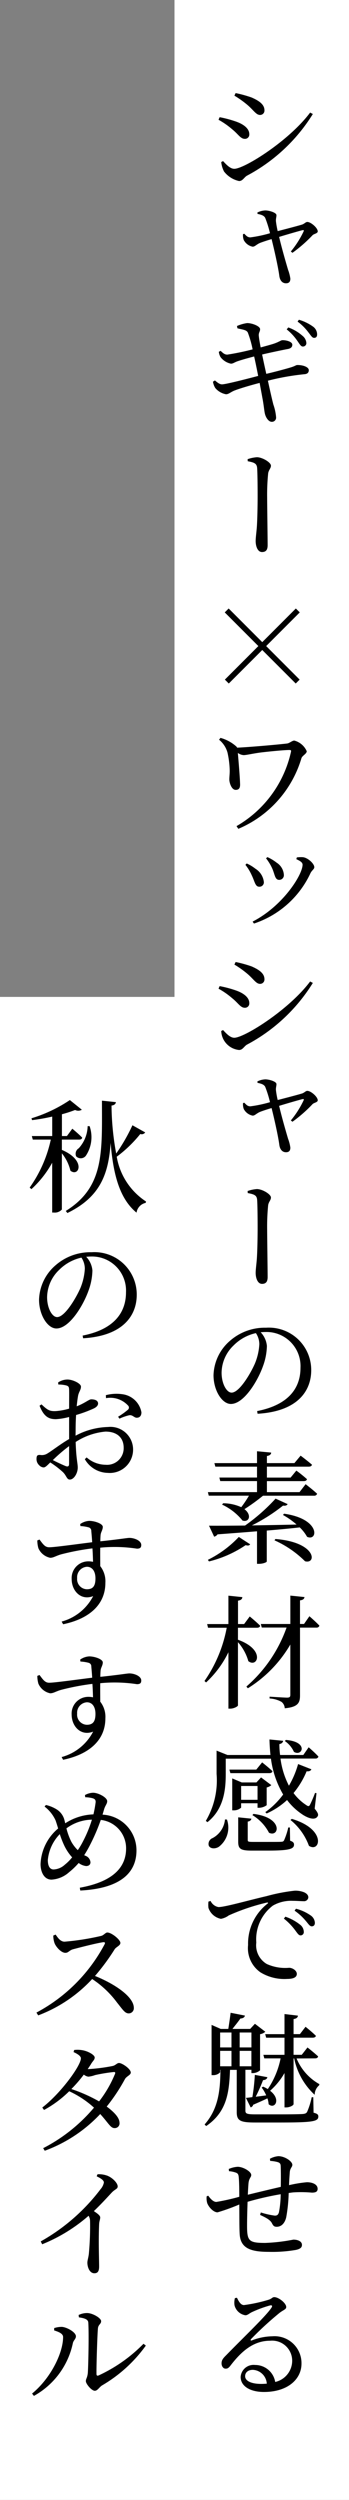 <svg xmlns="http://www.w3.org/2000/svg" xmlns:xlink="http://www.w3.org/1999/xlink" width="40" height="285.946" viewBox="0 0 40 285.946">
  <rect x="0" y="0" width="40" height="285.946" fill="#808080" stroke="none"/>
  <defs>
    <clipPath id="clip-path">
      <rect id="長方形_2832" data-name="長方形 2832" width="40" height="285.946" fill="none"/>
    </clipPath>
    <clipPath id="clip-path-2">
      <rect id="長方形_2829" data-name="長方形 2829" width="20" height="285.946" fill="none"/>
    </clipPath>
    <clipPath id="clip-path-3">
      <rect id="長方形_2831" data-name="長方形 2831" width="20" height="171.919" fill="none"/>
    </clipPath>
  </defs>
  <g id="グループ_13781" data-name="グループ 13781" clip-path="url(#clip-path)">
    <g id="グループ_13777" data-name="グループ 13777" transform="translate(20)" style="isolation: isolate">
      <g id="グループ_13776" data-name="グループ 13776">
        <g id="グループ_13775" data-name="グループ 13775" clip-path="url(#clip-path-2)">
          <rect id="長方形_2828" data-name="長方形 2828" width="20" height="285.946" transform="translate(0)" fill="#fff"/>
        </g>
      </g>
    </g>
    <path id="パス_2508" data-name="パス 2508" d="M30.556,189.046c3.192,1.148,2.226,3.262,1.19,2.45a5.554,5.554,0,0,0-1.19-2.17v7.224c0,.125-.476.378-.867.378h-.225v-6.454a11.584,11.584,0,0,1-2.562,3.458l-.182-.168a15.65,15.65,0,0,0,2.548-6.09H27.126l-.1-.42h2.436v-3.248l1.6.168c-.028.21-.14.35-.5.405v2.674h.7l.644-.868s.756.617,1.2,1.064c-.042.154-.168.225-.364.225H30.556Zm8.666,54.1c.42.1.546.211.546.434,0,.56-.6.686-4.409.686H32.544c-1.681,0-2.128-.182-2.128-1.176v-4.844h-.77c-.1,2.492-.308,4.773-2.731,6.426l-.182-.182c1.666-1.889,1.778-4.1,1.82-6.243h-.042v.28a1.081,1.081,0,0,1-.826.322h-.153V233.1l1.05.462h.867c.084-.518.2-1.3.266-1.848l1.638.322c-.042.2-.211.322-.518.336-.238.35-.63.826-.91,1.19h2.03l.546-.588,1.189.91a1.144,1.144,0,0,1-.6.28v4.13a1.288,1.288,0,0,1-.84.322H32.1v-.378H31.41V242.9c0,.336.125.434,1.134.434H35.4c1.231,0,2.2-.014,2.6-.042.266-.028.378-.084.476-.225a8.36,8.36,0,0,0,.532-1.694h.182Zm.125-34.776c.406.49.462.714.323.9-.323.49-1.19.14-1.792-.28a7.134,7.134,0,0,1-1.695-1.61,8.458,8.458,0,0,1-2.338,1.539l-.154-.154a9.008,9.008,0,0,0,2.045-2.016,10.877,10.877,0,0,1-1.4-4.1h-5.18v1.736c0,1.653-.154,3.99-2.1,5.53l-.182-.154a9.087,9.087,0,0,0,1.232-5.362V201.73l1.246.5H34.28c-.056-.574-.1-1.176-.112-1.778l1.568.154c-.028.168-.14.322-.434.378a9.443,9.443,0,0,0,.084,1.246h2.659l.616-.882s.714.616,1.12,1.064a.328.328,0,0,1-.35.224h-4a9.361,9.361,0,0,0,.967,3.108,10.4,10.4,0,0,0,1.05-2.478l1.525.6c-.069.154-.238.266-.546.224a9.652,9.652,0,0,1-1.5,2.492,5.567,5.567,0,0,0,1.47,1.386c.211.154.308.154.42-.056a13.742,13.742,0,0,0,.574-1.344l.168.028Zm-5.123,40.04a2.454,2.454,0,0,1,.966-.294c.728,0,1.6.588,1.6.994,0,.252-.267.378-.295.853-.027.406-.069.91-.083,1.47a14.612,14.612,0,0,1,2.044-.336c.63,0,1.231.238,1.231.756,0,.336-.238.434-.658.434a14.062,14.062,0,0,0-2.128-.028c-.153.014-.336.042-.532.07a17.786,17.786,0,0,1-.28,2.772c-.154.658-.532,1.092-1.092,1.092-.253,0-.378-.07-.532-.378-.21-.448-.812-.714-1.372-.98l.084-.281a9.2,9.2,0,0,0,1.6.364c.225,0,.378-.055.476-.378a11.274,11.274,0,0,0,.2-2.072,34.328,34.328,0,0,0-3.794.868c-.042,1.19-.07,2.492-.056,3.122.042,1.372.322,1.582,2.072,1.582a20.53,20.53,0,0,0,3.234-.378c.518,0,.981.2.981.6,0,.308-.2.462-.673.574a15.869,15.869,0,0,1-3.136.225c-2.1,0-3.262-.42-3.331-2.086-.042-.756-.028-2.045-.042-3.332a22.556,22.556,0,0,1-2.492.9c-.42,0-.953-.5-1.176-1.036a1.985,1.985,0,0,1-.07-.8l.182-.07c.252.364.588.714.924.714a24.61,24.61,0,0,0,2.632-.589c0-.91-.014-1.722-.056-2.169-.028-.406-.112-.5-.322-.589a2.918,2.918,0,0,0-.8-.168l-.028-.253a2.975,2.975,0,0,1,1.022-.252c.63,0,1.554.546,1.554.938,0,.267-.238.337-.308.9-.028.28-.056.77-.084,1.358.98-.238,2.6-.63,3.78-.9.014-.8.014-1.848-.014-2.423-.014-.238-.125-.35-.378-.419a4.1,4.1,0,0,0-.825-.126Zm4.087-77.155s.826.631,1.317,1.092a.335.335,0,0,1-.364.225H33.426a22.067,22.067,0,0,1-2.128,1.539c.882.673.532,1.554-.224,1.3a6.54,6.54,0,0,0-2.338-1.82l.126-.154a5.076,5.076,0,0,1,2.072.448,12.82,12.82,0,0,0,.882-1.316H27.21l-.1-.406H32.74V170.9H28.526l-.1-.405H32.74V169.25H27.966l-.111-.406H32.74v-1.358l1.624.154c-.014.2-.153.336-.489.391v.812h3.15l.714-.853s.8.6,1.3,1.036c-.042.154-.168.224-.378.224H33.874V170.5H36.59l.658-.8a15.213,15.213,0,0,1,1.218.98c-.042.154-.168.224-.364.224H33.874v1.26h3.737Zm-11.2,8.652a12.388,12.388,0,0,0,3.542-2.618l1.3.84c-.1.14-.21.182-.518.1a13,13,0,0,1-4.2,1.862Zm.308,39.018a1.242,1.242,0,0,0,.9.7c.742,0,3.206-.714,5.544-1.26a20.314,20.314,0,0,1,3.206-.616,2.678,2.678,0,0,1,1.064.182c.308.139.489.336.489.588a.489.489,0,0,1-.546.434c-.308,0-.742-.042-1.218-.042a4.2,4.2,0,0,0-2.3.546,4.837,4.837,0,0,0-1.9,4.228,2.482,2.482,0,0,0,1.2,2.45,5.113,5.113,0,0,0,2.562.434c.378,0,.882.308.882.7,0,.434-.489.575-1.106.575a5.258,5.258,0,0,1-3.066-.756,3.368,3.368,0,0,1-1.414-3.122,5.789,5.789,0,0,1,2.226-4.732c.1-.07.083-.154-.07-.126a24.175,24.175,0,0,0-4.368,1.47,2.137,2.137,0,0,1-.9.392,1.893,1.893,0,0,1-1.428-1.246,3.148,3.148,0,0,1,0-.727Zm1.876-9.311a2.767,2.767,0,0,1-.939,3.123c-.406.252-.98.238-1.147-.14a.721.721,0,0,1,.447-.867,2.7,2.7,0,0,0,1.414-2.129Zm6.537-34.985c4.214.588,3.906,3.206,2.646,2.646a4.632,4.632,0,0,0-.84-1.078c-1.078.125-2.324.238-3.78.364V180.1c0,.069-.364.266-.939.266H32.74v-3.724c-1.344.112-2.842.225-4.522.35a.666.666,0,0,1-.392.267L27.238,176c.925.014,2.367,0,4.13-.014a21.38,21.38,0,0,0,3.5-3.08l1.386.63c-.1.14-.224.21-.532.168a20.064,20.064,0,0,1-3.57,2.267c1.539-.028,3.3-.056,5.123-.1a8.776,8.776,0,0,0-1.553-1.091ZM30.443,38.782a4.429,4.429,0,0,1,1.162-.336c.589,0,1.456.35,1.484.672.028.294-.2.42-.14.84.042.392.112.755.211,1.274.56-.154,1.036-.28,1.484-.42.588-.2.839-.392.966-.406.434-.028,1.176.154,1.176.518,0,.266-.182.448-.589.5-.784.154-2.044.42-2.87.617.154.77.322,1.525.476,2.212,1.092-.253,2.436-.617,2.954-.784.364-.126.447-.211.574-.225.7-.014,1.344.239,1.344.589,0,.21-.1.434-.5.461a28.209,28.209,0,0,0-4.187.742c.267,1.232.49,2.212.631,2.745a5.7,5.7,0,0,1,.308,1.442.479.479,0,0,1-.5.518c-.364,0-.686-.5-.784-.938-.069-.253-.139-1.064-.294-1.834-.083-.476-.2-1.078-.308-1.68-.966.252-2.17.6-2.87.867-.489.2-.658.42-.98.434a2.1,2.1,0,0,1-1.232-.714,1.862,1.862,0,0,1-.266-.728l.225-.14c.377.323.588.448.811.448.406,0,2.716-.588,4.144-.966-.168-.854-.336-1.68-.462-2.226-.686.182-1.358.364-1.848.532-.406.125-.546.294-.812.294a2.015,2.015,0,0,1-1.175-.728,1.449,1.449,0,0,1-.211-.63l.2-.112c.252.224.434.434.77.434a29.067,29.067,0,0,0,2.9-.6,11.611,11.611,0,0,0-.546-1.917c-.154-.322-.588-.336-1.19-.49Zm2.31,124.11c3.43-.672,4.97-2.478,4.97-4.956a3.9,3.9,0,0,0-4.046-4.088c-.168,0-.35.014-.518.028a2.614,2.614,0,0,1,.714,1.568,7.072,7.072,0,0,1-.448,2.309c-.6,1.694-2.184,4.326-3.682,4.326-1.008,0-1.988-1.54-1.988-3.29a5.387,5.387,0,0,1,1.918-3.962,6.049,6.049,0,0,1,4.1-1.47,4.849,4.849,0,0,1,5.18,4.858c0,2.394-1.582,4.718-6.146,4.984ZM28.33,15.192l.126-.295a12.966,12.966,0,0,1,1.848.49c.9.308,1.553.812,1.553,1.456a.494.494,0,0,1-.518.532c-.49,0-.742-.532-1.442-1.092A9.116,9.116,0,0,0,28.33,15.192Zm0,99.387.126-.294a12.848,12.848,0,0,1,1.848.489c.9.308,1.553.812,1.553,1.456a.494.494,0,0,1-.518.532c-.49,0-.742-.532-1.442-1.092A9.075,9.075,0,0,0,28.33,114.58Zm.225-28.688a4.512,4.512,0,0,1,1.792.966.4.4,0,0,1,.111.154c1.317-.056,4.551-.336,5.726-.476.267-.028.589-.336.826-.336a2.144,2.144,0,0,1,1.428,1.218c0,.294-.5.5-.6.783A12.693,12.693,0,0,1,30.6,96.294l-.21-.308a13.064,13.064,0,0,0,6.243-8.5c.028-.153,0-.21-.154-.21-.588,0-2.169.154-3.136.266s-1.806.322-2.128.322a1.249,1.249,0,0,1-.672-.252c.07.8.238,2.814.252,3.458.028.42-.027.77-.5.77s-.728-.811-.728-1.189c0-.35.056-.659.042-1.134a10.5,10.5,0,0,0-.252-1.946,2.908,2.908,0,0,0-.967-1.47Zm-.042,148.08v1.708h1.3v-1.708Zm0,3.864h1.3v-1.764h-1.3ZM38.83,14.366l.308.168A19.783,19.783,0,0,1,31.564,21.6c-.322.21-.475.6-.882.6a2.985,2.985,0,0,1-1.722-1.092,3.018,3.018,0,0,1-.322-1.078l.21-.112c.364.392.812.882,1.288.882C31.284,20.806,36.394,17.614,38.83,14.366Zm0,99.387.308.168a19.781,19.781,0,0,1-7.574,7.07c-.322.21-.475.6-.882.6a2.272,2.272,0,0,1-2.044-2.17l.21-.111c.364.391.812.882,1.288.882C31.284,120.193,36.394,117,38.83,113.753ZM30.443,264.309c.2.42.434.84.8.84a17.433,17.433,0,0,0,2.842-.616c.378-.126.406-.294.63-.294.5,0,1.373.686,1.373,1.133,0,.295-.378.337-.854.742a37.551,37.551,0,0,0-3.164,2.912c-.112.112-.056.225.07.168a6.746,6.746,0,0,1,2.366-.476,3.084,3.084,0,0,1,3.332,3.15c-.014,1.778-1.6,3.22-4.3,3.22-1.582,0-2.674-.658-2.674-1.722A1.482,1.482,0,0,1,32.516,272a2.322,2.322,0,0,1,2.309,1.945,2.5,2.5,0,0,0,1.946-2.38,2.3,2.3,0,0,0-2.534-2.338c-1.96,0-3.332,1.288-4.494,2.786-.252.336-.378.42-.63.406-.224,0-.462-.267-.434-.672.014-.295.168-.518.532-.868,1.918-1.974,4.564-4.48,5.179-5.418.154-.238.056-.308-.125-.28a12.989,12.989,0,0,0-2.128.784c-.267.125-.476.35-.728.35a1.536,1.536,0,0,1-1.246-1.134,2.069,2.069,0,0,1,.042-.826Zm2.17-110.335a5.171,5.171,0,0,0-2.561,1.414A4.39,4.39,0,0,0,28.68,158.5c0,1.26.575,2.282,1.148,2.282.868,0,2.128-2.1,2.66-3.3a6.738,6.738,0,0,0,.518-2.24A2.312,2.312,0,0,0,32.613,153.975Zm-3.108-74.3-.448-.448,3.837-3.836-3.851-3.85.448-.448,3.85,3.85,3.85-3.85.448.448-3.85,3.85,3.836,3.836-.447.448L33.341,75.84Zm3.822,123.4s.728.574,1.19,1.008c-.042.154-.168.224-.364.224H29.688l-.112-.406h3.08Zm-2.408,5.179a1.252,1.252,0,0,1-.867.308H29.9v-3.653l1.092.461h1.68l.532-.574,1.175.882a1.171,1.171,0,0,1-.532.267v2.03a1.545,1.545,0,0,1-.882.294H32.8v-.518H30.92Zm-.77-195.82.14-.294a13.66,13.66,0,0,1,1.82.5c.938.406,1.484.839,1.484,1.47a.5.5,0,0,1-.5.532c-.462,0-.728-.532-1.47-1.162A11.381,11.381,0,0,0,30.15,12.434Zm0,99.388.14-.295a13.794,13.794,0,0,1,1.82.5c.938.406,1.484.84,1.484,1.47a.5.5,0,0,1-.5.532c-.462,0-.728-.532-1.47-1.161A11.212,11.212,0,0,0,30.15,111.822Zm6.384,100.212c.336.111.448.238.448.447,0,.49-.5.686-3.052.686H32.138c-1.3,0-1.554-.21-1.554-1.022v-2.786l1.512.154c-.028.168-.154.294-.42.336v2.086c0,.2.042.238.63.238H34c.714,0,1.3,0,1.512-.014s.252-.042.336-.182a8.206,8.206,0,0,0,.476-1.456h.182Zm-5.781,21.938v1.708H32.1v-1.708Zm1.344,3.864v-1.764H30.752v1.764Zm-1.176-32.06v1.582H32.8v-1.582ZM32.782,25.8a2.185,2.185,0,0,1,.91-.238c.448,0,1.274.252,1.274.532.014.211-.084.42-.056.714a10.188,10.188,0,0,0,.2,1.12c.981-.252,2.423-.63,2.814-.756.239-.084.406-.294.575-.294.42,0,1.2.686,1.2,1.078,0,.238-.405.266-.588.434A15.974,15.974,0,0,1,36.8,30.41l-.182-.154a10.926,10.926,0,0,0,1.456-2.282c.07-.154.014-.182-.126-.154-.447.112-1.708.476-2.674.77.322,1.372.812,3.038,1.022,3.752a4.781,4.781,0,0,1,.266,1.022c0,.35-.153.532-.5.532-.462,0-.714-.378-.77-.882-.126-.939-.56-2.9-.882-4.172-.532.153-1.106.35-1.316.433-.434.182-.588.434-.854.434a1.467,1.467,0,0,1-1.022-.77,1.62,1.62,0,0,1-.083-.658l.139-.056c.211.2.364.42.7.42a14.793,14.793,0,0,0,2.254-.476,12.7,12.7,0,0,0-.546-1.75c-.139-.266-.419-.364-.882-.461Zm0,99.387a2.2,2.2,0,0,1,.91-.238c.448,0,1.274.252,1.274.532.014.21-.084.419-.056.713a10.154,10.154,0,0,0,.2,1.12c.981-.252,2.423-.63,2.814-.756.239-.083.406-.294.575-.294.42,0,1.2.686,1.2,1.078,0,.239-.405.267-.588.434A15.92,15.92,0,0,1,36.8,129.8l-.182-.153a10.9,10.9,0,0,0,1.456-2.282c.07-.154.014-.182-.126-.154-.447.111-1.708.475-2.674.77.322,1.372.812,3.038,1.022,3.752a4.794,4.794,0,0,1,.266,1.022c0,.35-.153.532-.5.532-.462,0-.714-.378-.77-.882-.126-.938-.56-2.9-.882-4.172-.532.154-1.106.35-1.316.434-.434.182-.588.433-.854.433a1.465,1.465,0,0,1-1.022-.769,1.625,1.625,0,0,1-.083-.659l.139-.055c.211.2.364.419.7.419a14.87,14.87,0,0,0,2.254-.475,12.665,12.665,0,0,0-.546-1.75c-.139-.267-.419-.364-.882-.462ZM33.86,274.138a1.68,1.68,0,0,0-1.6-1.582c-.518,0-.882.281-.882.728,0,.5.616.882,1.862.882C33.454,274.166,33.663,274.152,33.86,274.138ZM31.41,100.411l.153-.154a4.685,4.685,0,0,1,.994.6,2.054,2.054,0,0,1,.967,1.512.5.5,0,0,1-.532.546c-.461,0-.5-.575-.853-1.3A5.614,5.614,0,0,0,31.41,100.411Zm5.865,136.53a5.975,5.975,0,0,0,2.618,2.939l-.028.126a1.454,1.454,0,0,0-.518,1.092A7.815,7.815,0,0,1,37,236.94h-.07v5.222c0,.14-.434.378-.839.378h-.2v-3.934a7.907,7.907,0,0,1-1.652,2.03c1.3.994.532,2.156-.168,1.54a2.419,2.419,0,0,0-.139-.672c-.42.2-.967.447-1.624.728a.463.463,0,0,1-.294.308l-.546-1.092c.182-.014.433-.042.741-.084a22.808,22.808,0,0,0,.281-2.548l1.442.267c-.042.182-.2.322-.5.336a20.736,20.736,0,0,1-.84,1.9c.378-.042.784-.1,1.2-.154a4.2,4.2,0,0,0-.518-.9l.168-.1a3.818,3.818,0,0,1,.532.281,9.607,9.607,0,0,0,1.469-3.514H33.58l-.112-.406H35.89v-1.96h-2.1l-.112-.406H35.89v-2.3l1.54.182c-.028.2-.14.336-.5.392v1.722h.728l.644-.839s.742.588,1.19,1.036c-.042.139-.168.21-.364.21h-2.2v1.96h.939l.658-.84s.756.588,1.217,1.022c-.028.154-.153.225-.35.225Zm1.47-50.583s.728.631,1.148,1.078a.328.328,0,0,1-.35.225H37.668v7.756c0,.826-.21,1.33-1.75,1.47a.992.992,0,0,0-.364-.728,3.072,3.072,0,0,0-1.372-.392v-.21s1.666.111,2,.111c.294,0,.378-.084.378-.322v-5.754A14.482,14.482,0,0,1,31.69,194.6l-.168-.2a15.961,15.961,0,0,0,4.606-6.748H33.285l-.111-.406h3.387v-3.248l1.624.168c-.042.21-.168.336-.518.377v2.7h.462ZM31.662,54.014a4.082,4.082,0,0,1,1.064-.225c.616,0,1.61.589,1.61.967,0,.322-.281.5-.323.924a24.764,24.764,0,0,0-.111,2.772c0,.742.056,4.634.056,5.4,0,.462-.14.784-.645.784s-.728-.672-.728-1.26c0-.35.07-.839.126-1.483.07-.868.1-2.646.1-3.64,0-1.106-.014-2.618-.056-3.22-.042-.546-.35-.644-1.078-.784Zm0,83.708a4.081,4.081,0,0,1,1.064-.225c.616,0,1.61.589,1.61.966,0,.323-.281.5-.323.924a24.764,24.764,0,0,0-.111,2.772c0,.742.056,4.634.056,5.4,0,.462-.14.784-.645.784s-.728-.672-.728-1.26c0-.35.07-.839.126-1.484.07-.867.1-2.645.1-3.639,0-1.106-.014-2.618-.056-3.22-.042-.546-.35-.644-1.078-.784Zm.672,71.245c3.458.42,2.954,2.731,1.778,2.156a5.14,5.14,0,0,0-1.9-2.016ZM32.39,107.13l-.154-.225c3.473-1.778,5.726-5.362,5.726-6.509,0-.239-.224-.406-.714-.631l.056-.2a3.541,3.541,0,0,1,.686-.028c.575.056,1.317.742,1.317,1.148,0,.224-.295.364-.448.7A10.925,10.925,0,0,1,32.39,107.13Zm1.386-7.462.154-.14a5,5,0,0,1,1.05.63,1.786,1.786,0,0,1,.839,1.4.534.534,0,0,1-.532.575c-.5,0-.49-.589-.8-1.3A5.73,5.73,0,0,0,33.776,99.668Zm1.078,77.855c4.718.378,4.732,2.912,3.388,2.548a11.722,11.722,0,0,0-3.5-2.395Zm1.134,43.2a5.6,5.6,0,0,1,1.68.91,1.055,1.055,0,0,1,.434.826.372.372,0,0,1-.392.406c-.21-.014-.364-.281-.63-.631a7,7,0,0,0-1.26-1.288Zm.056-20.216c2.674.21,1.861,1.96.924,1.358a3,3,0,0,0-1.036-1.231Zm.28-161.562a4.969,4.969,0,0,1,1.638.967,1.146,1.146,0,0,1,.434.811.389.389,0,0,1-.406.406c-.224,0-.364-.28-.616-.63a5.963,5.963,0,0,0-1.232-1.33Zm.406,170.592c4.045,1.2,3.234,3.92,1.96,3.08a6.808,6.808,0,0,0-2.114-2.954Zm.475,10.276a5.2,5.2,0,0,1,1.667.756,1.086,1.086,0,0,1,.5.854c0,.266-.139.406-.364.406s-.392-.295-.686-.631a6.387,6.387,0,0,0-1.274-1.161Zm.337-181.749a5.371,5.371,0,0,1,1.638.8,1.108,1.108,0,0,1,.448.882c0,.266-.126.392-.35.392s-.378-.294-.659-.644a5.914,5.914,0,0,0-1.231-1.218Z" transform="translate(-3.283 -1.492)"/>
    <g id="グループ_13780" data-name="グループ 13780" transform="translate(0 114.028)" style="isolation: isolate">
      <g id="グループ_13779" data-name="グループ 13779">
        <g id="グループ_13778" data-name="グループ 13778" clip-path="url(#clip-path-3)">
          <rect id="長方形_2830" data-name="長方形 2830" width="20" height="171.919" fill="#fff"/>
        </g>
      </g>
    </g>
    <path id="パス_2509" data-name="パス 2509" d="M7.568,149.15c2.842,1.217,1.932,3.15.98,2.38a4.986,4.986,0,0,0-.98-1.988v6.426a1.072,1.072,0,0,1-.91.35h-.2v-5.7a11.907,11.907,0,0,1-2.38,3.024l-.2-.182a14.863,14.863,0,0,0,2.422-5.487H4.236l-.111-.406H6.462v-2.226a22.154,22.154,0,0,1-2.309.406l-.07-.21a16.511,16.511,0,0,0,4.4-2.086l1.373,1.105a.78.78,0,0,1-.77.028,13.828,13.828,0,0,1-1.512.49v2.492h.574l.617-.84s.728.6,1.133,1.022c-.028.154-.153.225-.35.225H7.568ZM6.686,284.181v-.267a2.776,2.776,0,0,1,.882-.139c.546.028,1.61.6,1.61,1.078,0,.308-.28.461-.35.783a9.014,9.014,0,0,1-4.465,6.034l-.21-.266c2.169-1.778,3.556-4.676,3.556-6.468C7.709,284.5,7.064,284.307,6.686,284.181ZM9.137,181.84a8.321,8.321,0,0,1,3.723-.995,2.594,2.594,0,0,1,2.87,2.618,2.667,2.667,0,0,1-2.9,2.632,3.1,3.1,0,0,1-2.631-1.568l.21-.2a3.32,3.32,0,0,0,2.17.839,1.9,1.9,0,0,0,2.072-1.96c0-1.008-.63-1.834-2.086-1.834a7.477,7.477,0,0,0-3.416,1.19c.056,1.931.239,2.422.239,2.925,0,.645-.434,1.372-.91,1.372-.364,0-.378-.475-.825-.882a10.627,10.627,0,0,0-1.414-1.078c-.406.392-.56.574-.784.574a.779.779,0,0,1-.5-.266.946.946,0,0,1-.294-.686c0-.406.1-.5.434-.476a1.16,1.16,0,0,0,.812-.168c.461-.266,1.539-1.106,2.492-1.653V179.7a7.427,7.427,0,0,1-1.512.252c-.728,0-1.358-.2-1.876-1.54l.224-.154c.687.658.939.8,1.638.769a7.2,7.2,0,0,0,1.526-.28c0-.952.014-1.82,0-2.156s-.07-.406-.295-.489a3.422,3.422,0,0,0-.938-.112l-.028-.238a1.922,1.922,0,0,1,1.078-.336c.588,0,1.54.447,1.54.811s-.225.575-.322,1.008c-.056.281-.112.714-.168,1.246.966-.378,1.386-.784,1.653-.8.224,0,.769.028.8.462,0,.238-.168.42-.475.574a14.186,14.186,0,0,1-2.045.756c-.042.589-.055,1.232-.055,1.82ZM6.854,238.905c.252.364.546.811,1.022.811a29.231,29.231,0,0,0,4.186-.658c.308-.07.5-.392.714-.392.49,0,1.5.826,1.5,1.19,0,.308-.49.462-.658.728a24.711,24.711,0,0,1-2.254,3.052c2.268.91,4.452,2.381,4.452,3.654a.591.591,0,0,1-.589.63c-.433,0-.686-.434-1.33-1.232a11.232,11.232,0,0,0-2.856-2.7,16.21,16.21,0,0,1-6.187,4.159l-.2-.322a18.826,18.826,0,0,0,7.826-7.84c.07-.182-.014-.225-.168-.211-.854.126-2.731.616-3.473.812-.433.126-.518.406-.867.406-.49,0-1.064-.672-1.232-1.078a2.461,2.461,0,0,1-.153-.9Zm2.814-46.957a1.99,1.99,0,0,1,1.036-.364c.63,0,1.554.322,1.554.686s-.225.588-.253.952c-.013.154-.027.392-.027.7,2.366-.252,3.066-.392,3.331-.392.56,0,1.358.308,1.358.812,0,.336-.182.42-.5.42a16.9,16.9,0,0,0-4.2-.112c-.014.658,0,1.442,0,2.114a2.8,2.8,0,0,1,.588,1.9c0,2.645-2.058,4.172-4.844,4.745l-.168-.308a5.752,5.752,0,0,0,3.612-2.912c-1.372.546-2.464-.56-2.464-1.96a1.909,1.909,0,0,1,1.876-2.016,2.465,2.465,0,0,1,.574.055c-.014-.391-.028-.966-.07-1.539a28.167,28.167,0,0,0-3.542.672c-.63.168-.9.406-1.3.406A1.9,1.9,0,0,1,4.88,194.72a3.176,3.176,0,0,1-.125-.9l.252-.1c.378.5.616.882,1.092.882.546.014,3.332-.378,4.942-.574-.028-.49-.07-.939-.1-1.274a.413.413,0,0,0-.322-.433,4.287,4.287,0,0,0-.924-.14Zm0,15.5a2,2,0,0,1,1.036-.364c.63,0,1.554.323,1.554.687s-.225.588-.253.952c-.013.154-.027.392-.027.7,2.366-.252,3.066-.392,3.331-.392.56,0,1.358.308,1.358.812,0,.336-.182.42-.5.42a16.9,16.9,0,0,0-4.2-.112c-.014.658,0,1.442,0,2.114a2.8,2.8,0,0,1,.588,1.9c0,2.645-2.058,4.172-4.844,4.745L7.54,218.6a5.755,5.755,0,0,0,3.612-2.912c-1.372.546-2.464-.56-2.464-1.96a1.91,1.91,0,0,1,1.876-2.017,2.416,2.416,0,0,1,.574.056c-.014-.392-.028-.966-.07-1.539a28.171,28.171,0,0,0-3.542.672c-.63.168-.9.406-1.3.406a1.9,1.9,0,0,1-1.345-1.092,3.181,3.181,0,0,1-.125-.9l.252-.1c.378.5.616.882,1.092.882.546.014,3.332-.378,4.942-.574-.028-.49-.07-.939-.1-1.274a.415.415,0,0,0-.322-.434,4.35,4.35,0,0,0-.924-.139Zm.28-37.058c3.43-.672,4.97-2.478,4.97-4.956a3.9,3.9,0,0,0-4.045-4.087c-.168,0-.35.014-.518.028a2.612,2.612,0,0,1,.714,1.567,7.054,7.054,0,0,1-.448,2.31c-.6,1.694-2.184,4.326-3.681,4.326-1.008,0-1.988-1.54-1.988-3.29a5.388,5.388,0,0,1,1.918-3.962,6.052,6.052,0,0,1,4.1-1.47,4.849,4.849,0,0,1,5.18,4.858c0,2.395-1.582,4.718-6.146,4.984Zm.267,52.556a2.061,2.061,0,0,1,.924-.266c.616,0,1.624.546,1.624.966,0,.295-.21.476-.336.868-.07.224-.125.448-.2.672a4.088,4.088,0,0,1,3.892,4.088c0,2.31-1.5,4.339-6.44,4.592l-.056-.322c4.214-.756,5.306-2.646,5.306-4.494a3.264,3.264,0,0,0-2.9-3.262,22.272,22.272,0,0,1-1.2,2.8,14,14,0,0,1-.7,1.232l.1.056a.866.866,0,0,1,.617.756c0,.28-.2.434-.5.434a1.735,1.735,0,0,1-.853-.351,8.472,8.472,0,0,1-1.092,1.051,3.307,3.307,0,0,1-2.017.853c-.867,0-1.26-.9-1.26-1.778a5.605,5.605,0,0,1,2.016-4.073c-.1-.336-.2-.659-.294-.924a4.17,4.17,0,0,0-1.26-1.581l.153-.182a4.018,4.018,0,0,1,1.162.462,2.028,2.028,0,0,1,.924,1.134c.042.139.084.308.126.5a6.282,6.282,0,0,1,3.234-1.022,13.049,13.049,0,0,0,.252-1.372c.028-.308-.126-.406-.35-.476a3.579,3.579,0,0,0-.84-.111Zm1.441,43.373a2.77,2.77,0,0,1,1.009.126c.616.182,1.3.854,1.3,1.26,0,.309-.28.295-.672.7-.5.532-1.176,1.288-2.058,2.128.392.266.728.5.728.727s-.112.42-.126.784c-.084,1.96,0,4.046,0,4.83,0,.546-.168.77-.546.77-.532,0-.8-.673-.8-1.218,0-.252.111-.532.168-.994a34.382,34.382,0,0,0,.14-3.766,1.208,1.208,0,0,0-.168-.6,18.753,18.753,0,0,1-5.32,3.262L5.146,274a22.239,22.239,0,0,0,6.859-5.978,1.616,1.616,0,0,0,.378-.756c0-.239-.28-.448-.825-.714Zm-1.064-12.027a20.163,20.163,0,0,0,2.759-.35c.378-.07.518-.35.77-.35.35,0,1.344.672,1.344,1.092,0,.294-.49.42-.672.756a20.763,20.763,0,0,1-2.086,3.136c.811.6,1.455,1.246,1.469,1.848a.545.545,0,0,1-.56.616c-.462.014-.686-.546-1.652-1.61a16.5,16.5,0,0,1-6.357,4.2l-.182-.294A18.914,18.914,0,0,0,11.25,258.7a11.146,11.146,0,0,0-2.842-1.876,12.737,12.737,0,0,1-2.884,2.142l-.2-.28c2.114-1.624,4.424-4.788,4.424-5.628,0-.253-.364-.5-.84-.714l.07-.239a3.037,3.037,0,0,1,.868.014c.672.084,1.483.546,1.483.84,0,.266-.182.364-.406.728-.125.21-.252.392-.391.6Zm-.783-92.82a5.177,5.177,0,0,0-2.562,1.414,4.392,4.392,0,0,0-1.372,3.109c0,1.26.574,2.281,1.147,2.281.868,0,2.128-2.1,2.66-3.3a6.745,6.745,0,0,0,.518-2.24A2.32,2.32,0,0,0,9.808,161.469Zm-1.064,68.6a5.579,5.579,0,0,1-.939-1.428,10.68,10.68,0,0,1-.475-1.232,4.888,4.888,0,0,0-1.373,2.967c0,.756.281,1.078.659,1.078a2.029,2.029,0,0,0,1.288-.546A5.3,5.3,0,0,0,8.744,230.069Zm-.35-47.04a18.739,18.739,0,0,0-1.862,1.6c.489.252,1.064.518,1.47.686.294.112.392,0,.392-.266Zm8.721-35.882a.467.467,0,0,1-.56.182,14.7,14.7,0,0,1-2.7,2.6,7.648,7.648,0,0,0,3.36,5.124l-.042.154a1.345,1.345,0,0,0-1.05,1.12c-1.9-1.567-2.66-4.256-2.968-7.979-.238,3.5-1.148,6.173-4.956,8.021l-.182-.238c4.451-2.758,4.144-6.776,4.144-12.614l1.6.168c-.028.2-.168.35-.5.392v.252a31.379,31.379,0,0,0,.532,5.236,20.657,20.657,0,0,0,1.862-3.234Zm-6.1,78.61a5.018,5.018,0,0,0-2.926.995,7.5,7.5,0,0,0,.56,1.525,4.194,4.194,0,0,0,.742.967,8.243,8.243,0,0,0,.6-1.009A14.45,14.45,0,0,0,11.012,225.757ZM13.5,254.625a19.449,19.449,0,0,0-2.128.35,3.015,3.015,0,0,1-.77.182,1.04,1.04,0,0,1-.518-.239,15.5,15.5,0,0,1-1.428,1.653,17.643,17.643,0,0,1,3.178,1.414,13.442,13.442,0,0,0,1.82-3.136C13.728,254.667,13.658,254.611,13.5,254.625ZM10.746,146.433a3.834,3.834,0,0,1-.42,3.374.734.734,0,0,1-1.12.083.735.735,0,0,1,.295-.924,3.894,3.894,0,0,0,1.022-2.534Zm.672,51.73c0-.826-.378-1.33-.98-1.33a1.2,1.2,0,0,0-1.12,1.3,1.156,1.156,0,0,0,1.106,1.274C11.11,199.41,11.418,199.06,11.418,198.163Zm0,15.5c0-.826-.378-1.33-.98-1.33a1.2,1.2,0,0,0-1.12,1.3,1.155,1.155,0,0,0,1.106,1.274C11.11,214.907,11.418,214.557,11.418,213.661ZM9.487,282.417a2.206,2.206,0,0,1,.98-.224c.616,0,1.6.574,1.6.924s-.308.364-.364.812c-.069.7-.182,4.2-.168,5.222,0,.2.084.238.238.182a17.412,17.412,0,0,0,5.152-3.626l.266.211a16.254,16.254,0,0,1-5.012,4.55c-.322.2-.518.616-.84.616-.364,0-1.022-.784-1.022-1.106,0-.266.168-.378.225-.924.055-.742.139-4.424.055-5.768-.027-.364-.391-.5-1.078-.6Zm3.122-105.211a4.715,4.715,0,0,1,1.876-.112,2.545,2.545,0,0,1,2.2,2.058c.014.322-.139.616-.475.63-.336.056-.518-.35-.924-.28a5.653,5.653,0,0,0-1.12.392l-.153-.224a8.147,8.147,0,0,0,1.106-.784.324.324,0,0,0,.028-.5,2.77,2.77,0,0,0-2.52-.839Z" transform="translate(-0.477 -17.625)"/>
  </g>
</svg>
